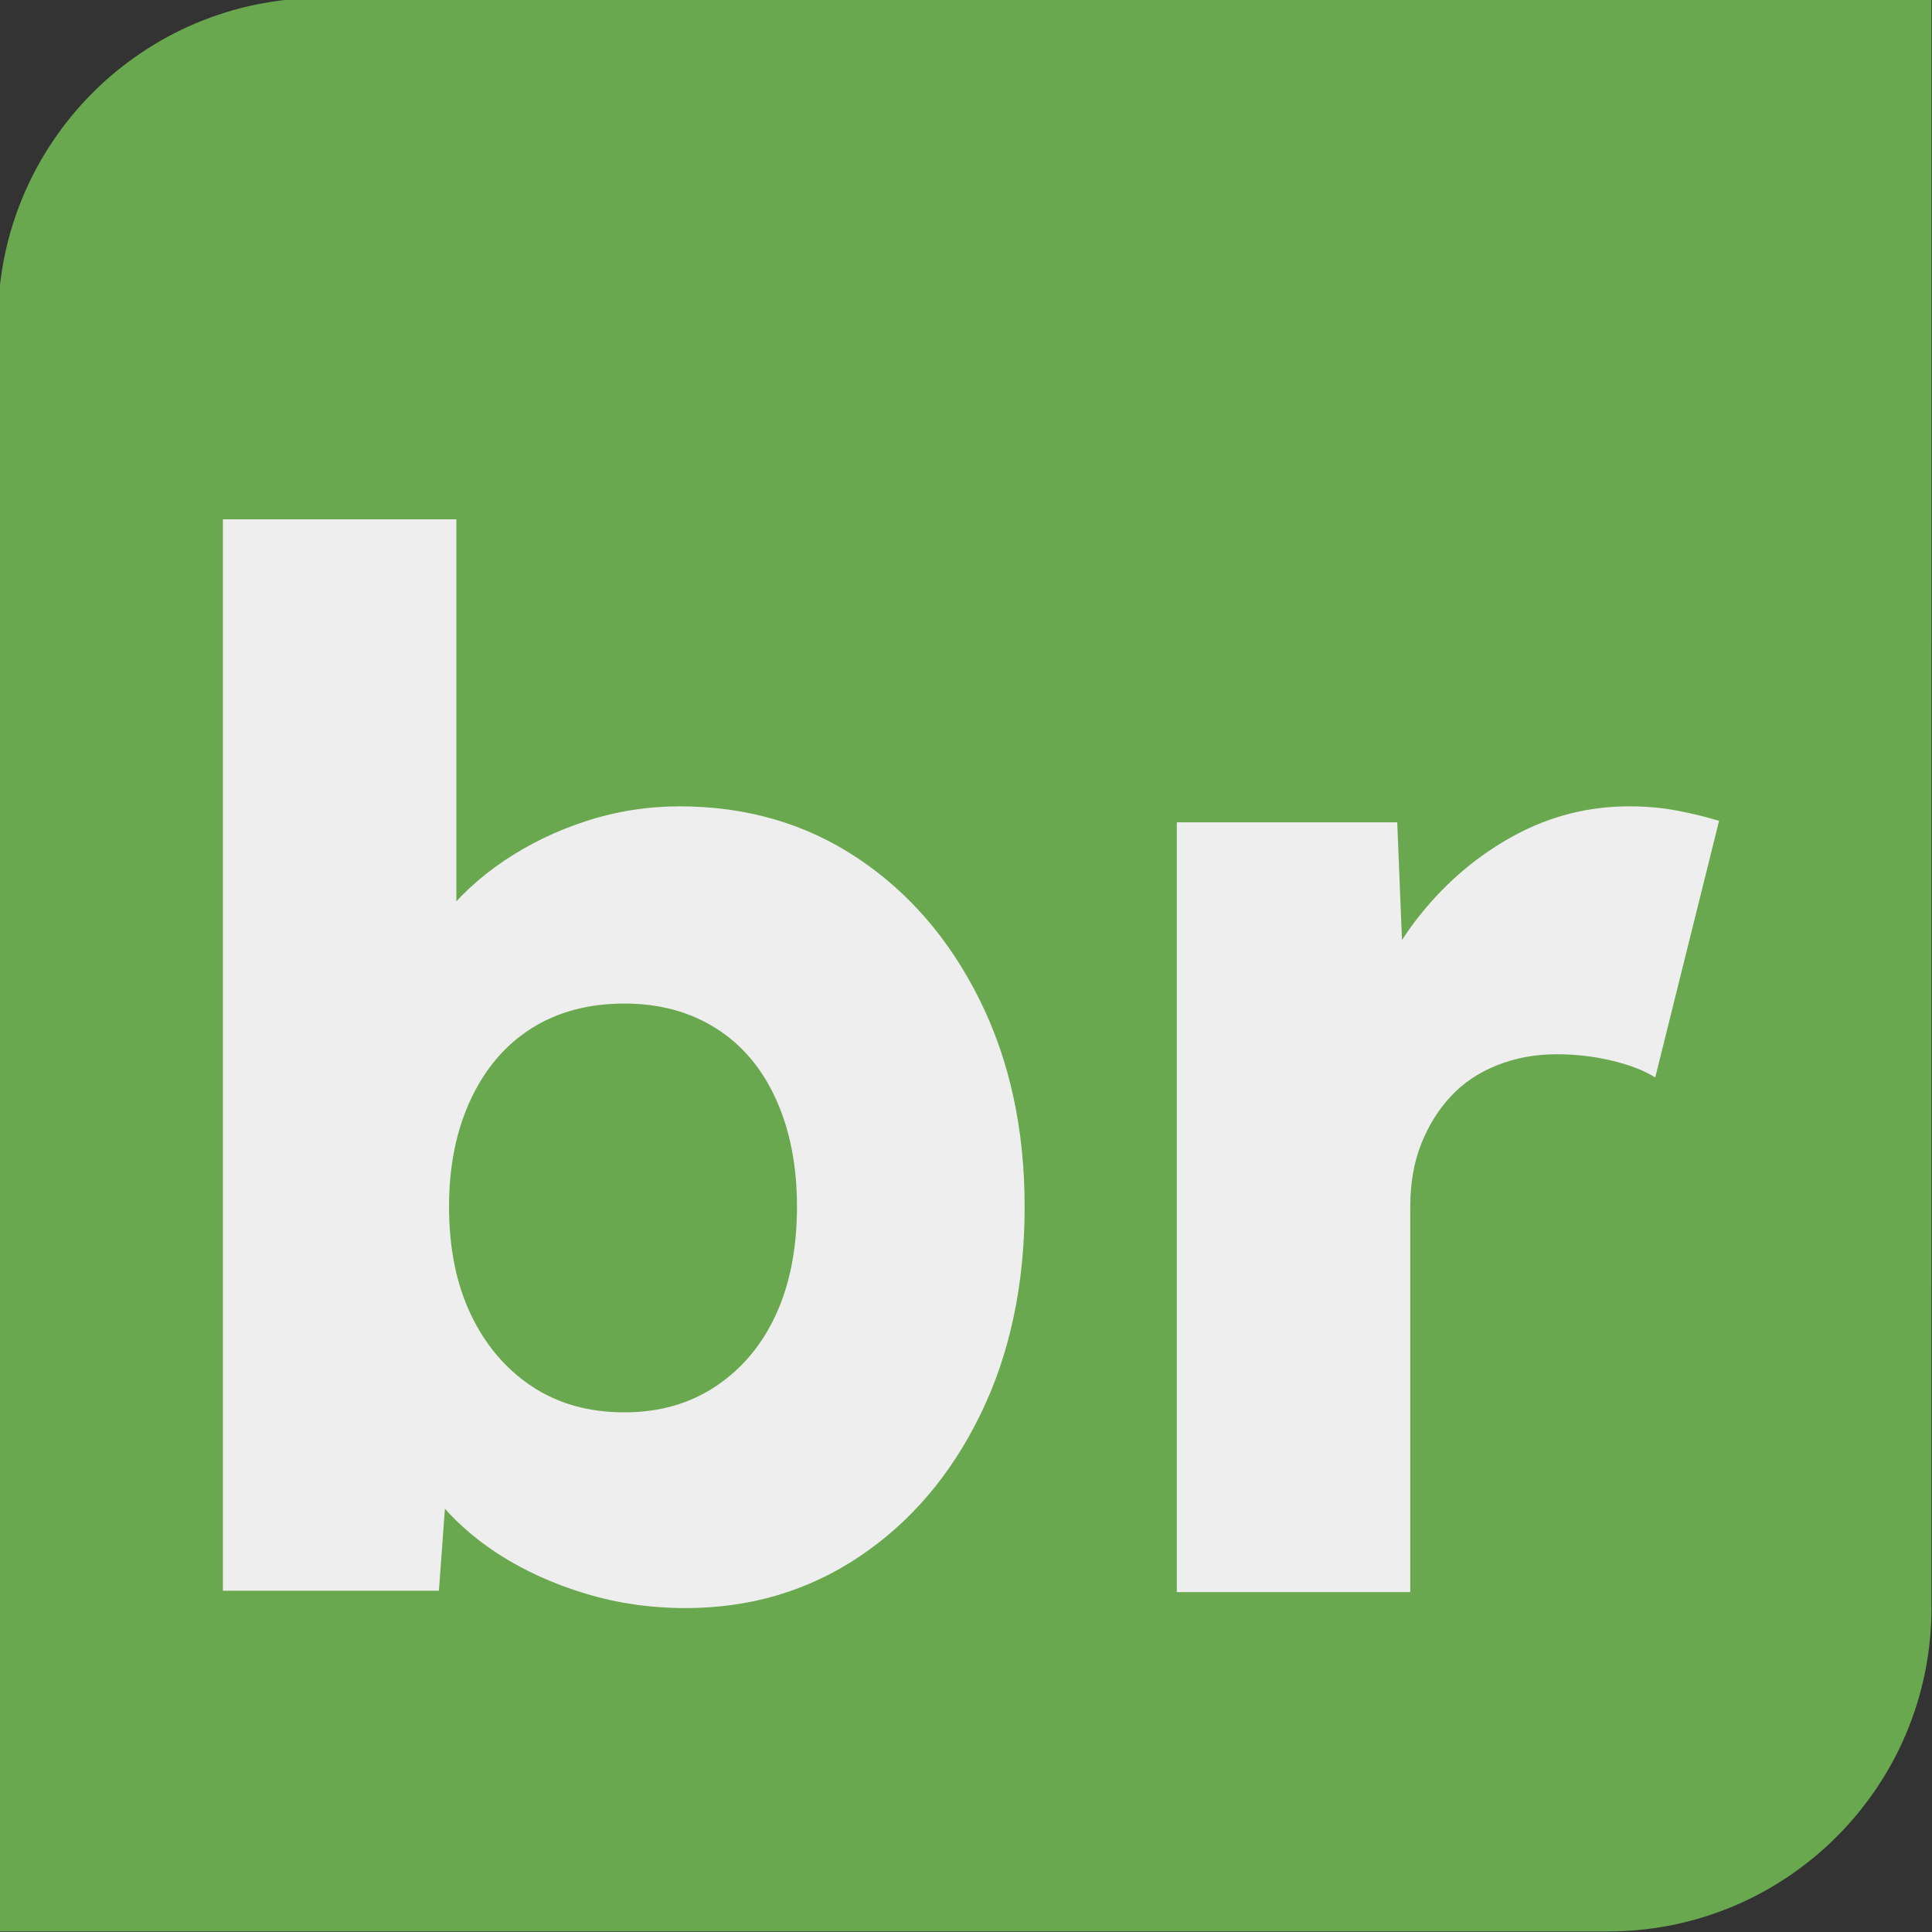 <svg version="1.1" viewBox="0.0 0.0 467.304 467.304" fill="none" stroke="none" stroke-linecap="square" stroke-miterlimit="10" xmlns:xlink="http://www.w3.org/1999/xlink" xmlns="http://www.w3.org/2000/svg"><rect x="0.0" y="0.0" width="467.304" height="467.304" fill="#333333" stroke="none"/><clipPath id="p.0"><path d="m0 0l467.304 0l0 467.304l-467.304 0l0 -467.304z" clip-rule="nonzero"/></clipPath><g clip-path="url(#p.0)"><path fill="#000000" fill-opacity="0.0" d="m0 0l467.304 0l0 467.304l-467.304 0z" fill-rule="evenodd"/><path fill="#6aa84f" d="m77.781 0l388.896 0c0.001 0 0.002 4.0973027E-4 0.003 0.001c7.324219E-4 7.293245E-4 0.001 0.002 0.001 0.003l-0.004 388.892c0 42.957 -34.824 77.781 -77.781 77.781l-388.896 0l6.6989424E-19 0c-0.002 0 -0.004 -0.002 -0.004 -0.004l0.004 -388.892l0 0c0 -42.957 34.824 -77.781 77.781 -77.781z" fill-rule="evenodd"/><path stroke="#6aa84f" stroke-width="1.0" stroke-linejoin="round" stroke-linecap="butt" d="m77.781 0l388.896 0c0.001 0 0.002 4.0973027E-4 0.003 0.001c7.324219E-4 7.293245E-4 0.001 0.002 0.001 0.003l-0.004 388.892c0 42.957 -34.824 77.781 -77.781 77.781l-388.896 0l6.6989424E-19 0c-0.002 0 -0.004 -0.002 -0.004 -0.004l0.004 -388.892l0 0c0 -42.957 34.824 -77.781 77.781 -77.781z" fill-rule="evenodd"/><path fill="#000000" fill-opacity="0.0" d="m-9.177 39.457l466.677 0l0 443.874l-466.677 0z" fill-rule="evenodd"/><path fill="#eeeeee" d="m165.771 388.956q-12.625 0 -24.203 -3.516q-11.562 -3.5 -20.859 -9.453q-9.281 -5.969 -15.422 -13.859q-6.141 -7.891 -8.234 -16.312l12.266 -4.203l-3.156 43.141l-52.25 0l0 -259.141l56.469 0l0 117.812l-11.578 -4.203q2.109 -9.109 8.062 -17.0q5.969 -7.891 15.078 -14.031q9.125 -6.141 19.984 -9.641q10.875 -3.516 22.453 -3.516q24.188 0 42.938 12.453q18.766 12.453 29.641 34.375q10.875 21.906 10.875 49.953q0 28.406 -10.703 50.328q-10.688 21.906 -29.281 34.359q-18.578 12.453 -42.078 12.453zm-14.719 -47.344q12.625 0 22.094 -6.312q9.469 -6.312 14.547 -17.359q5.078 -11.047 5.078 -26.125q0 -14.719 -5.078 -25.938q-5.078 -11.219 -14.547 -17.172q-9.469 -5.969 -22.094 -5.969q-12.984 0 -22.453 5.969q-9.453 5.953 -14.719 17.172q-5.266 11.219 -5.266 25.938q0 15.078 5.266 26.125q5.266 11.047 14.719 17.359q9.469 6.312 22.453 6.312zm133.591 43.484l0 -186.203l53.312 0l2.453 60.672l-10.531 -11.578q4.219 -15.078 13.859 -27.0q9.641 -11.922 22.609 -18.938q12.984 -7.016 27.703 -7.016q6.312 0 11.75 1.062q5.438 1.047 10.0 2.453l-15.438 62.062q-3.859 -2.453 -10.344 -4.031q-6.484 -1.578 -13.5 -1.578q-7.719 0 -14.375 2.641q-6.656 2.625 -11.219 7.531q-4.562 4.906 -7.188 11.578q-2.625 6.656 -2.625 15.062l0 93.281l-56.469 0z" fill-rule="nonzero"/></g></svg>